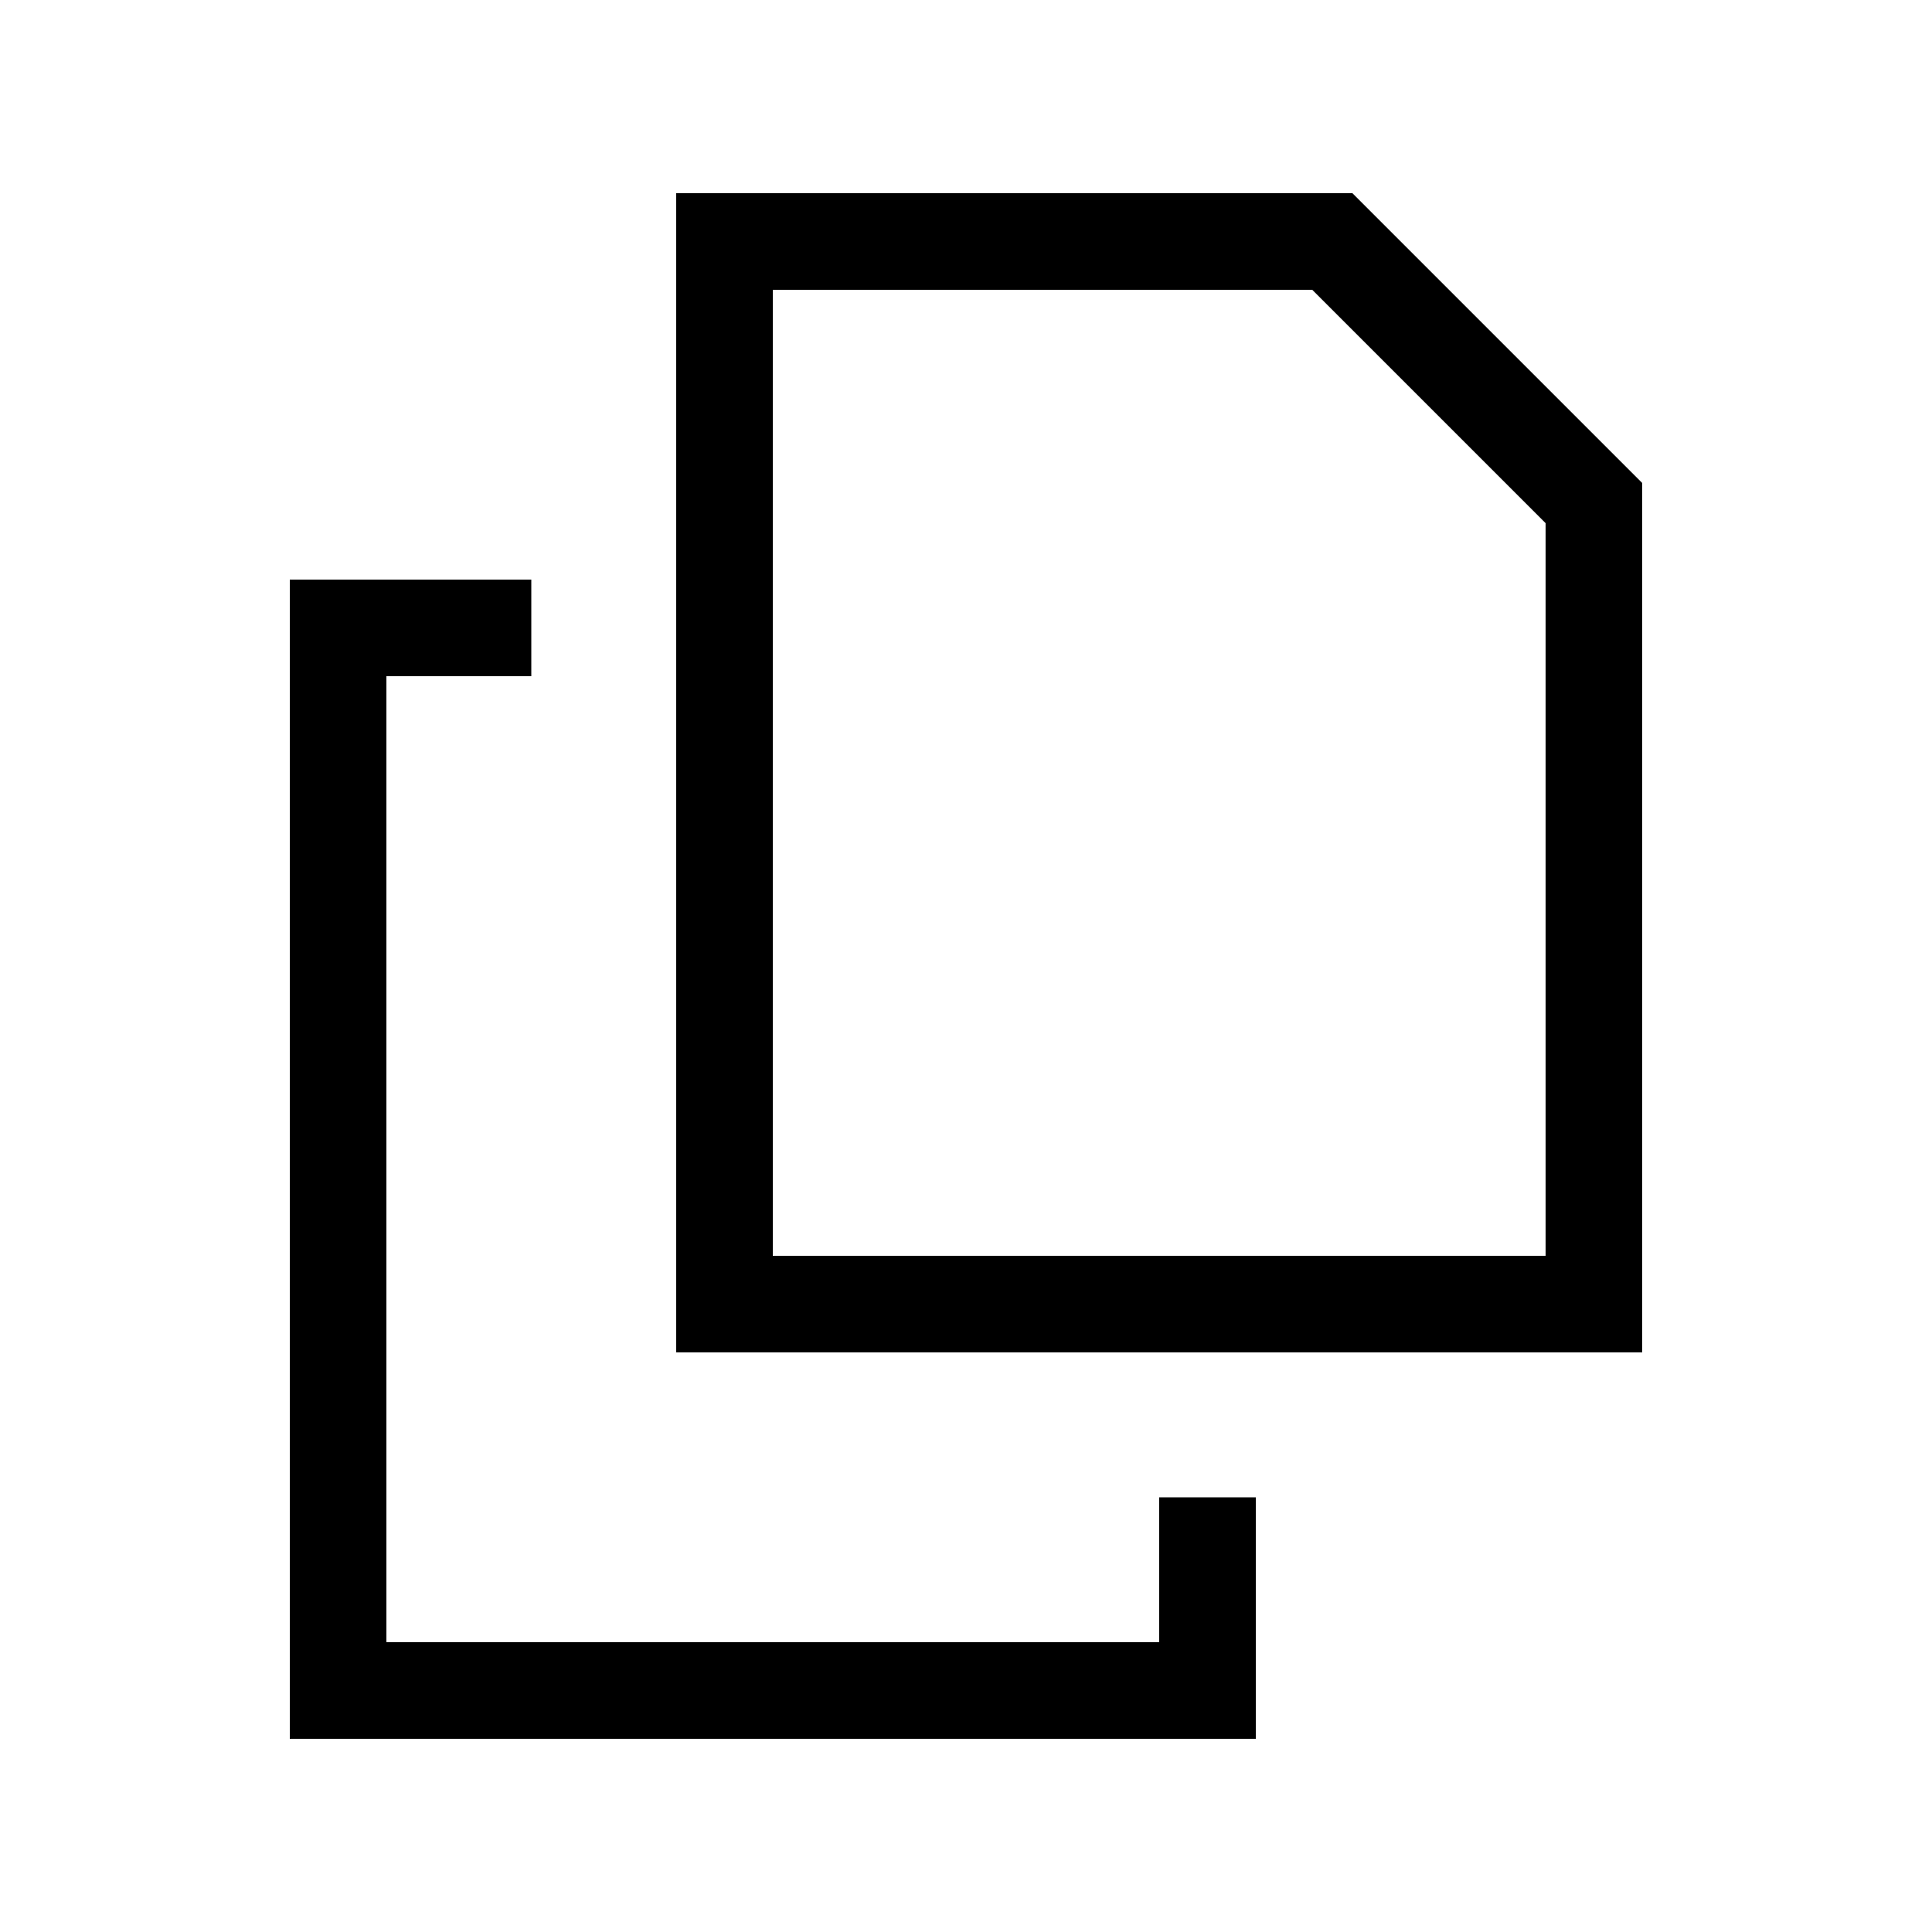 <svg xmlns="http://www.w3.org/2000/svg" viewBox="0 0 640 640"><!--! Font Awesome Pro 7.1.0 by @fontawesome - https://fontawesome.com License - https://fontawesome.com/license (Commercial License) Copyright 2025 Fonticons, Inc. --><path fill="currentColor" d="M512 416L256 416L256 96L434.7 96L512 173.3L512 416zM544 160L448 64L224 64L224 448L544 448L544 160zM128 192L96 192L96 576L416 576L416 496L384 496L384 544L128 544L128 224L176 224L176 192L128 192z"/></svg>
